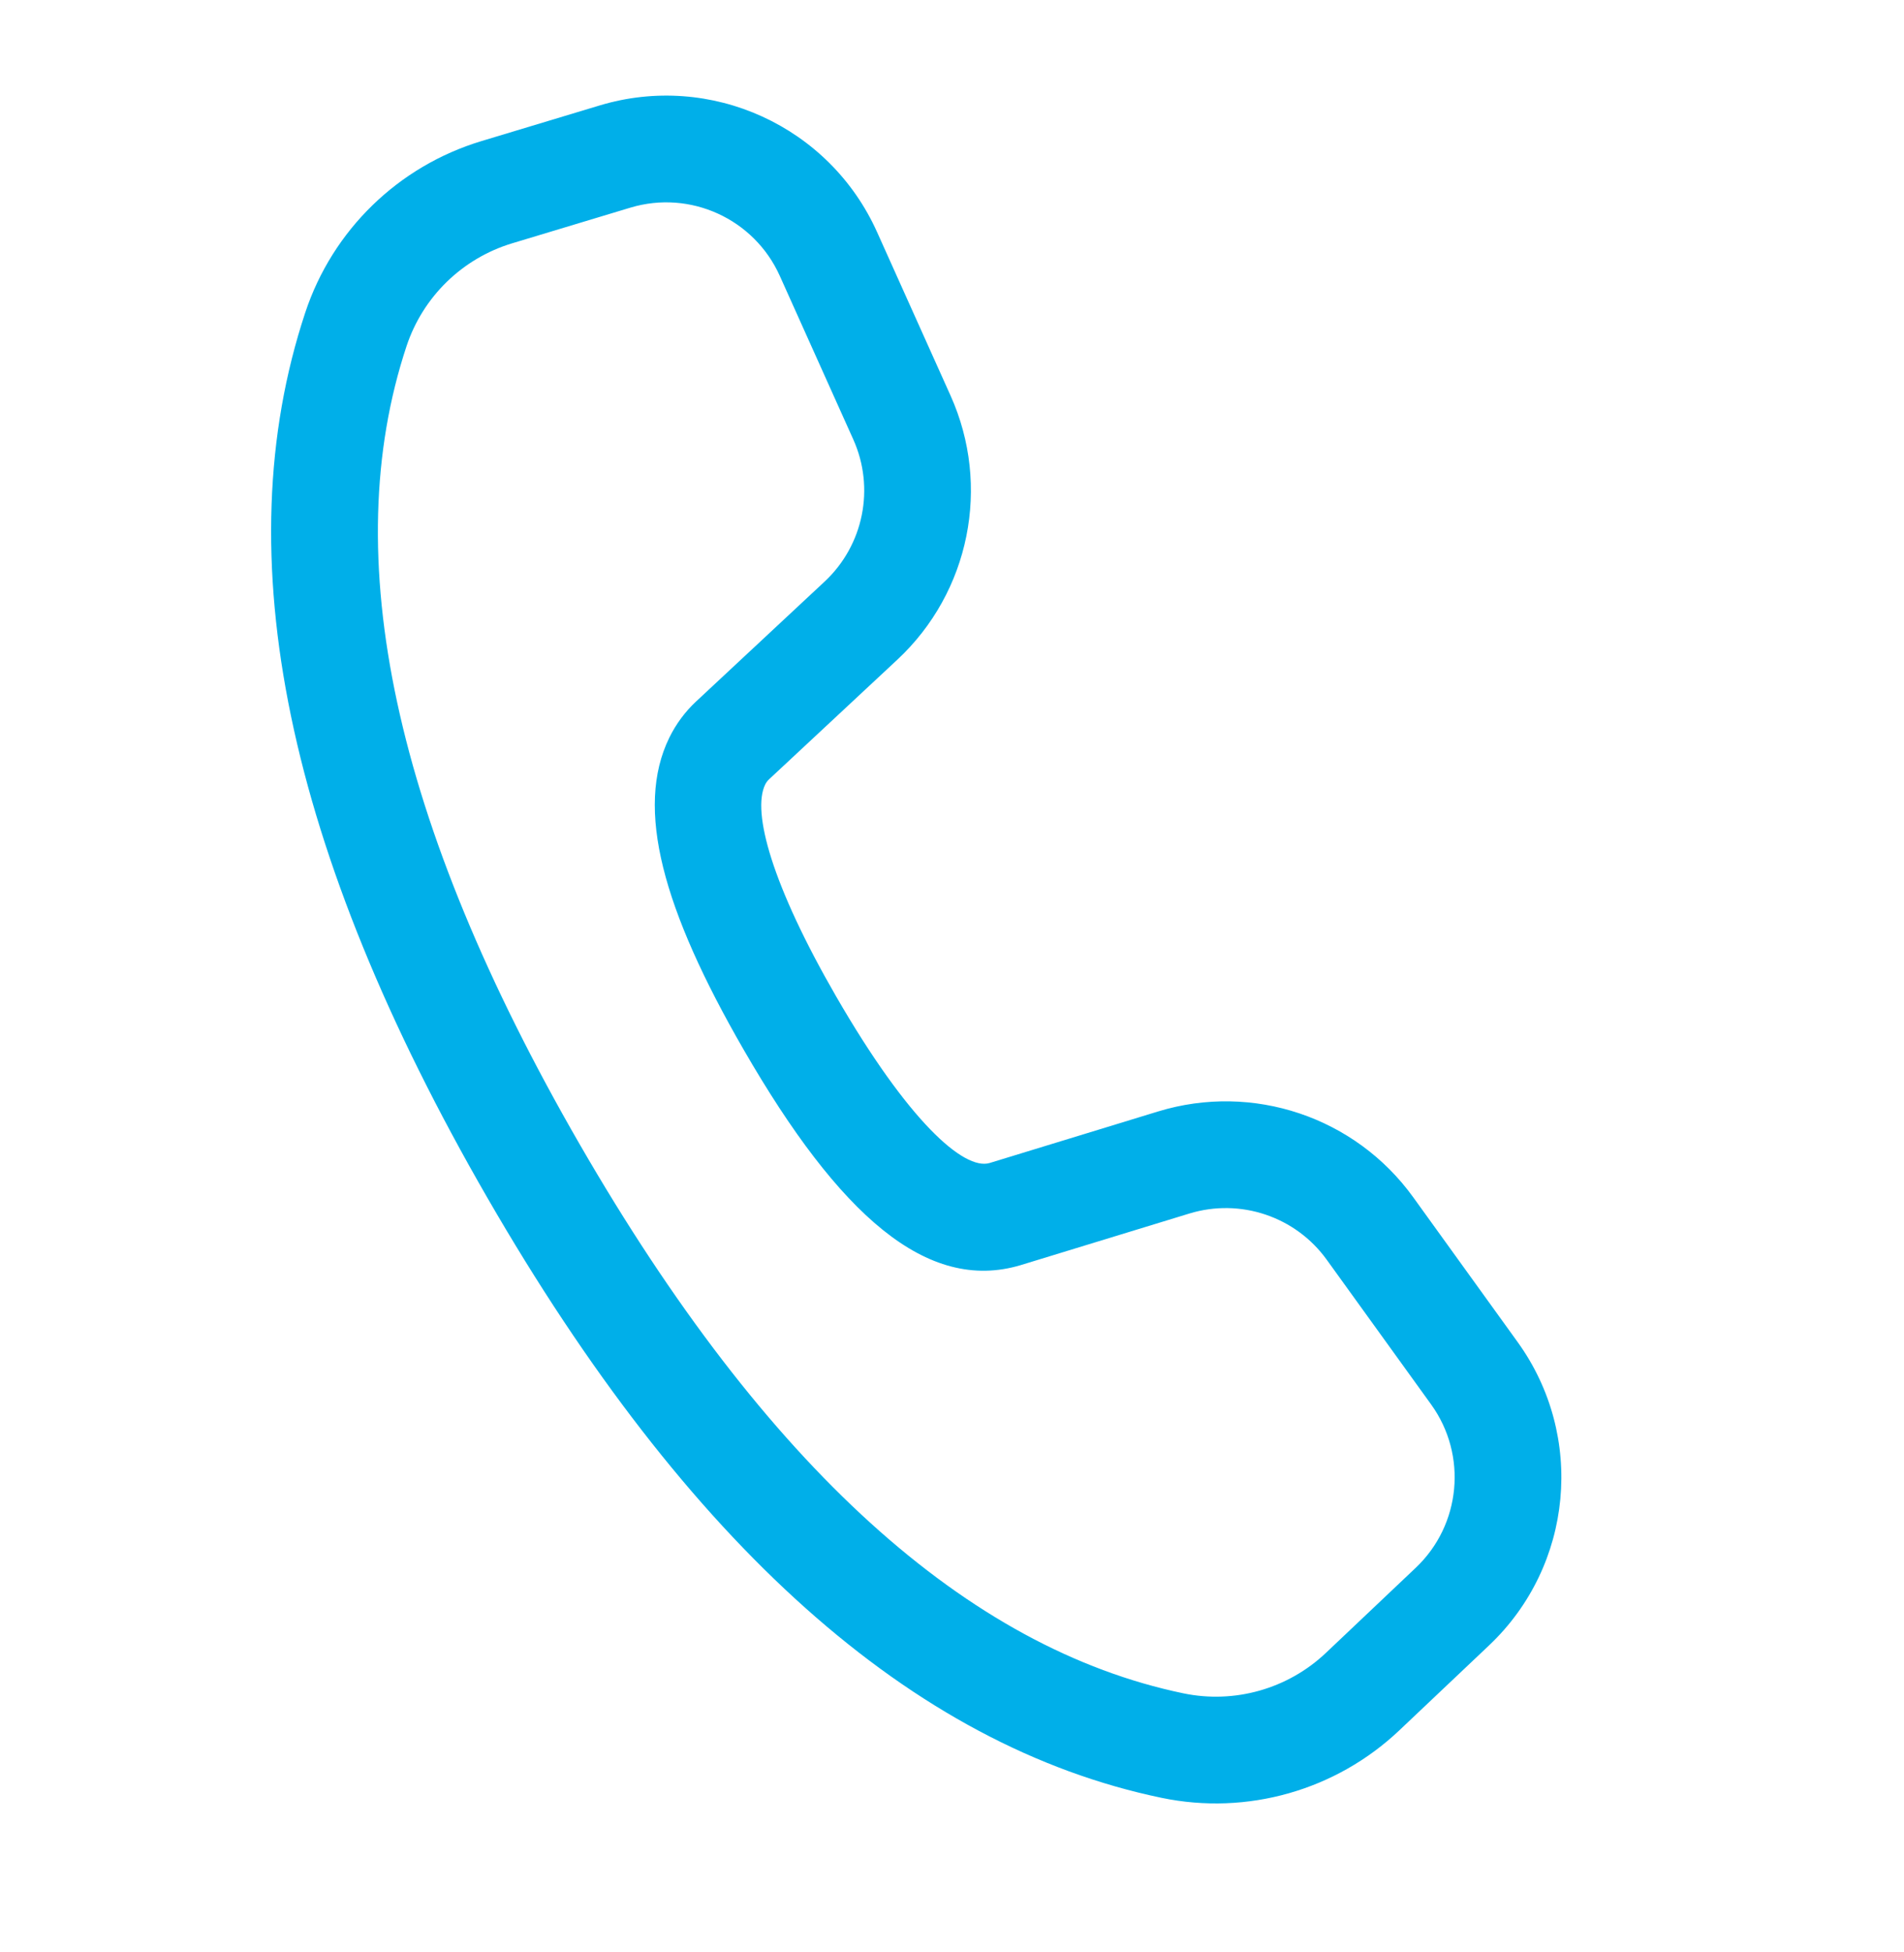 <?xml version="1.0" encoding="UTF-8"?> <svg xmlns="http://www.w3.org/2000/svg" width="40" height="41" viewBox="0 0 40 41" fill="none"> <path d="M10.114 2.963L12.595 2.215C14.93 1.511 17.426 2.649 18.426 4.874L19.97 8.309C20.823 10.205 20.373 12.434 18.853 13.852L16.155 16.367C16.122 16.398 16.095 16.435 16.075 16.476C15.793 17.053 16.22 18.594 17.564 20.922C19.079 23.546 20.25 24.584 20.791 24.423L24.332 23.34C26.32 22.733 28.474 23.457 29.69 25.143L31.883 28.183C33.307 30.156 33.051 32.878 31.285 34.551L29.398 36.337C28.066 37.598 26.201 38.128 24.404 37.755C19.148 36.662 14.439 32.429 10.238 25.152C6.032 17.867 4.722 11.668 6.412 6.567C6.985 4.834 8.367 3.49 10.114 2.963ZM10.761 5.109C9.713 5.425 8.884 6.232 8.54 7.271C7.084 11.666 8.263 17.248 12.179 24.031C16.091 30.807 20.331 34.618 24.861 35.56C25.939 35.784 27.058 35.466 27.857 34.709L29.743 32.923C30.694 32.022 30.832 30.556 30.066 29.494L27.873 26.455C27.218 25.547 26.058 25.157 24.987 25.484L21.439 26.569C19.475 27.154 17.629 25.518 15.623 22.043C13.925 19.101 13.335 16.976 14.061 15.491C14.202 15.204 14.393 14.945 14.627 14.728L17.324 12.213C18.143 11.449 18.385 10.249 17.926 9.228L16.382 5.793C15.843 4.595 14.499 3.982 13.242 4.361L10.761 5.109Z" fill="#00AFE9"></path> </svg> 